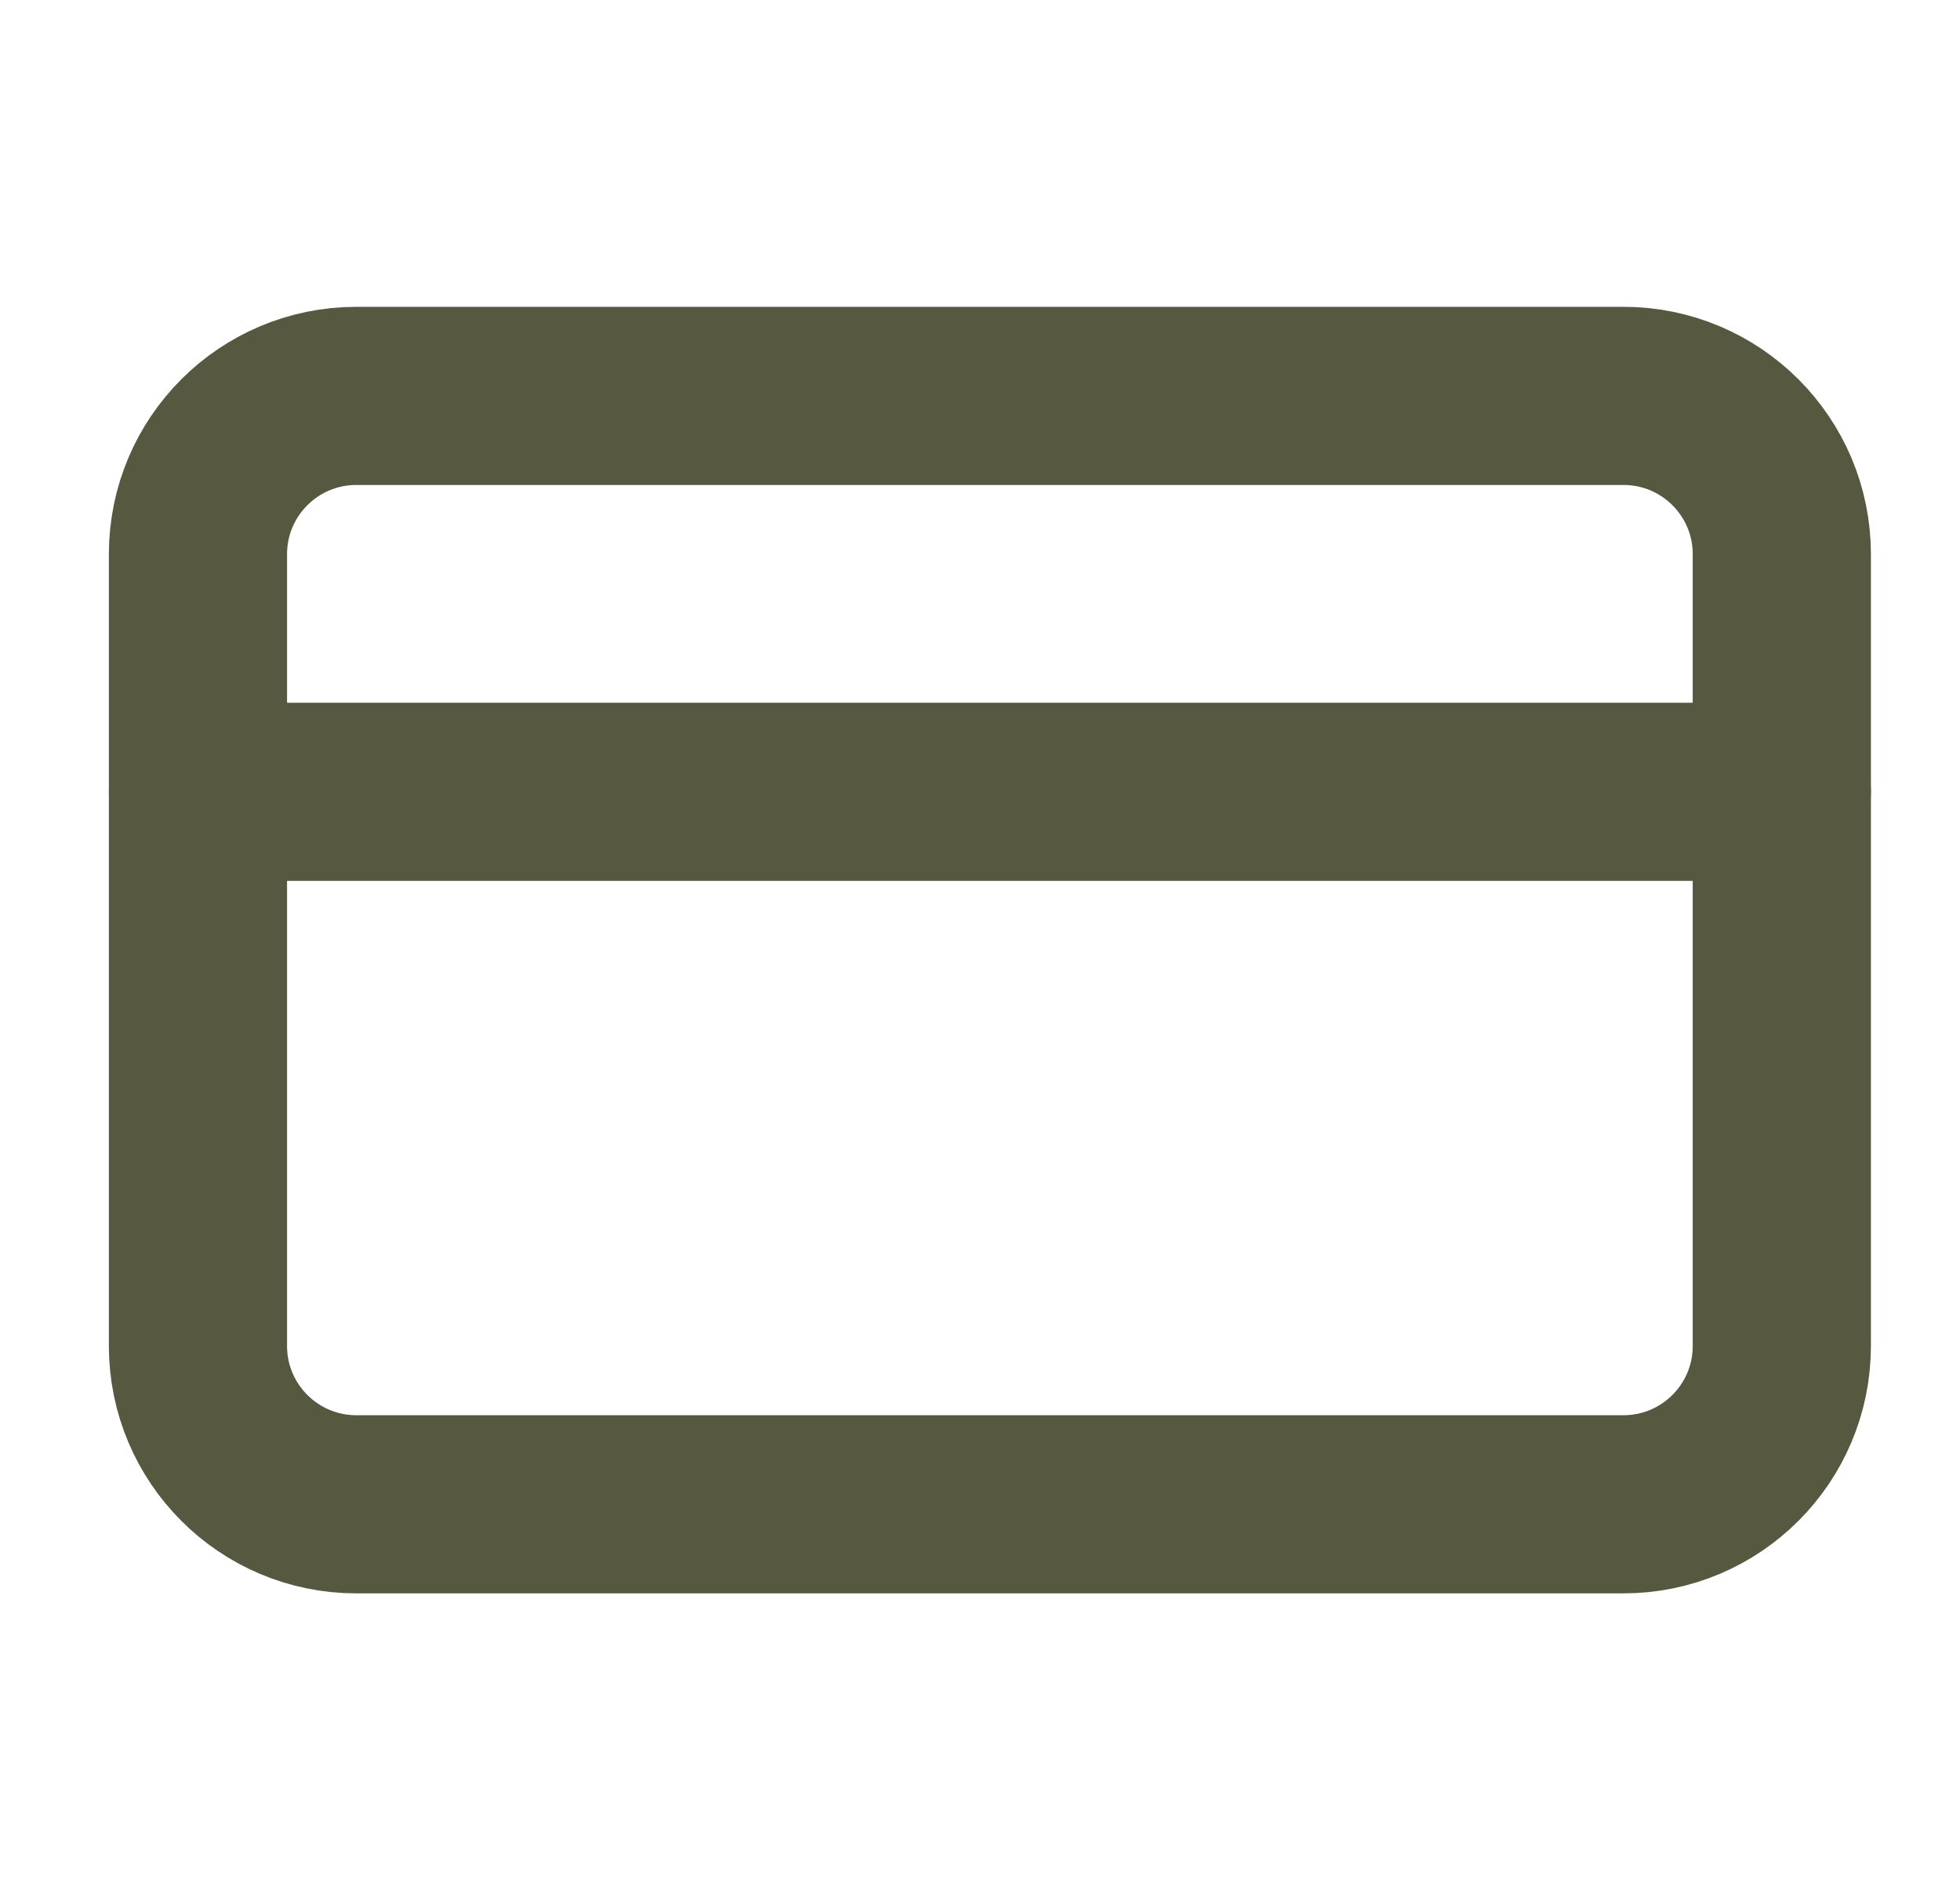 <svg width="33" height="32" viewBox="0 0 33 32" fill="none" xmlns="http://www.w3.org/2000/svg">
<path d="M27.333 6.667H6C4.527 6.667 3.333 7.86 3.333 9.333V22.666C3.333 24.139 4.527 25.333 6 25.333H27.333C28.806 25.333 30 24.139 30 22.666V9.333C30 7.86 28.806 6.667 27.333 6.667Z" stroke="#565940" stroke-width="3" stroke-linecap="round" stroke-linejoin="round"/>
<path d="M3.333 13.334H30" stroke="#565940" stroke-width="3" stroke-linecap="round" stroke-linejoin="round"/>
</svg>
